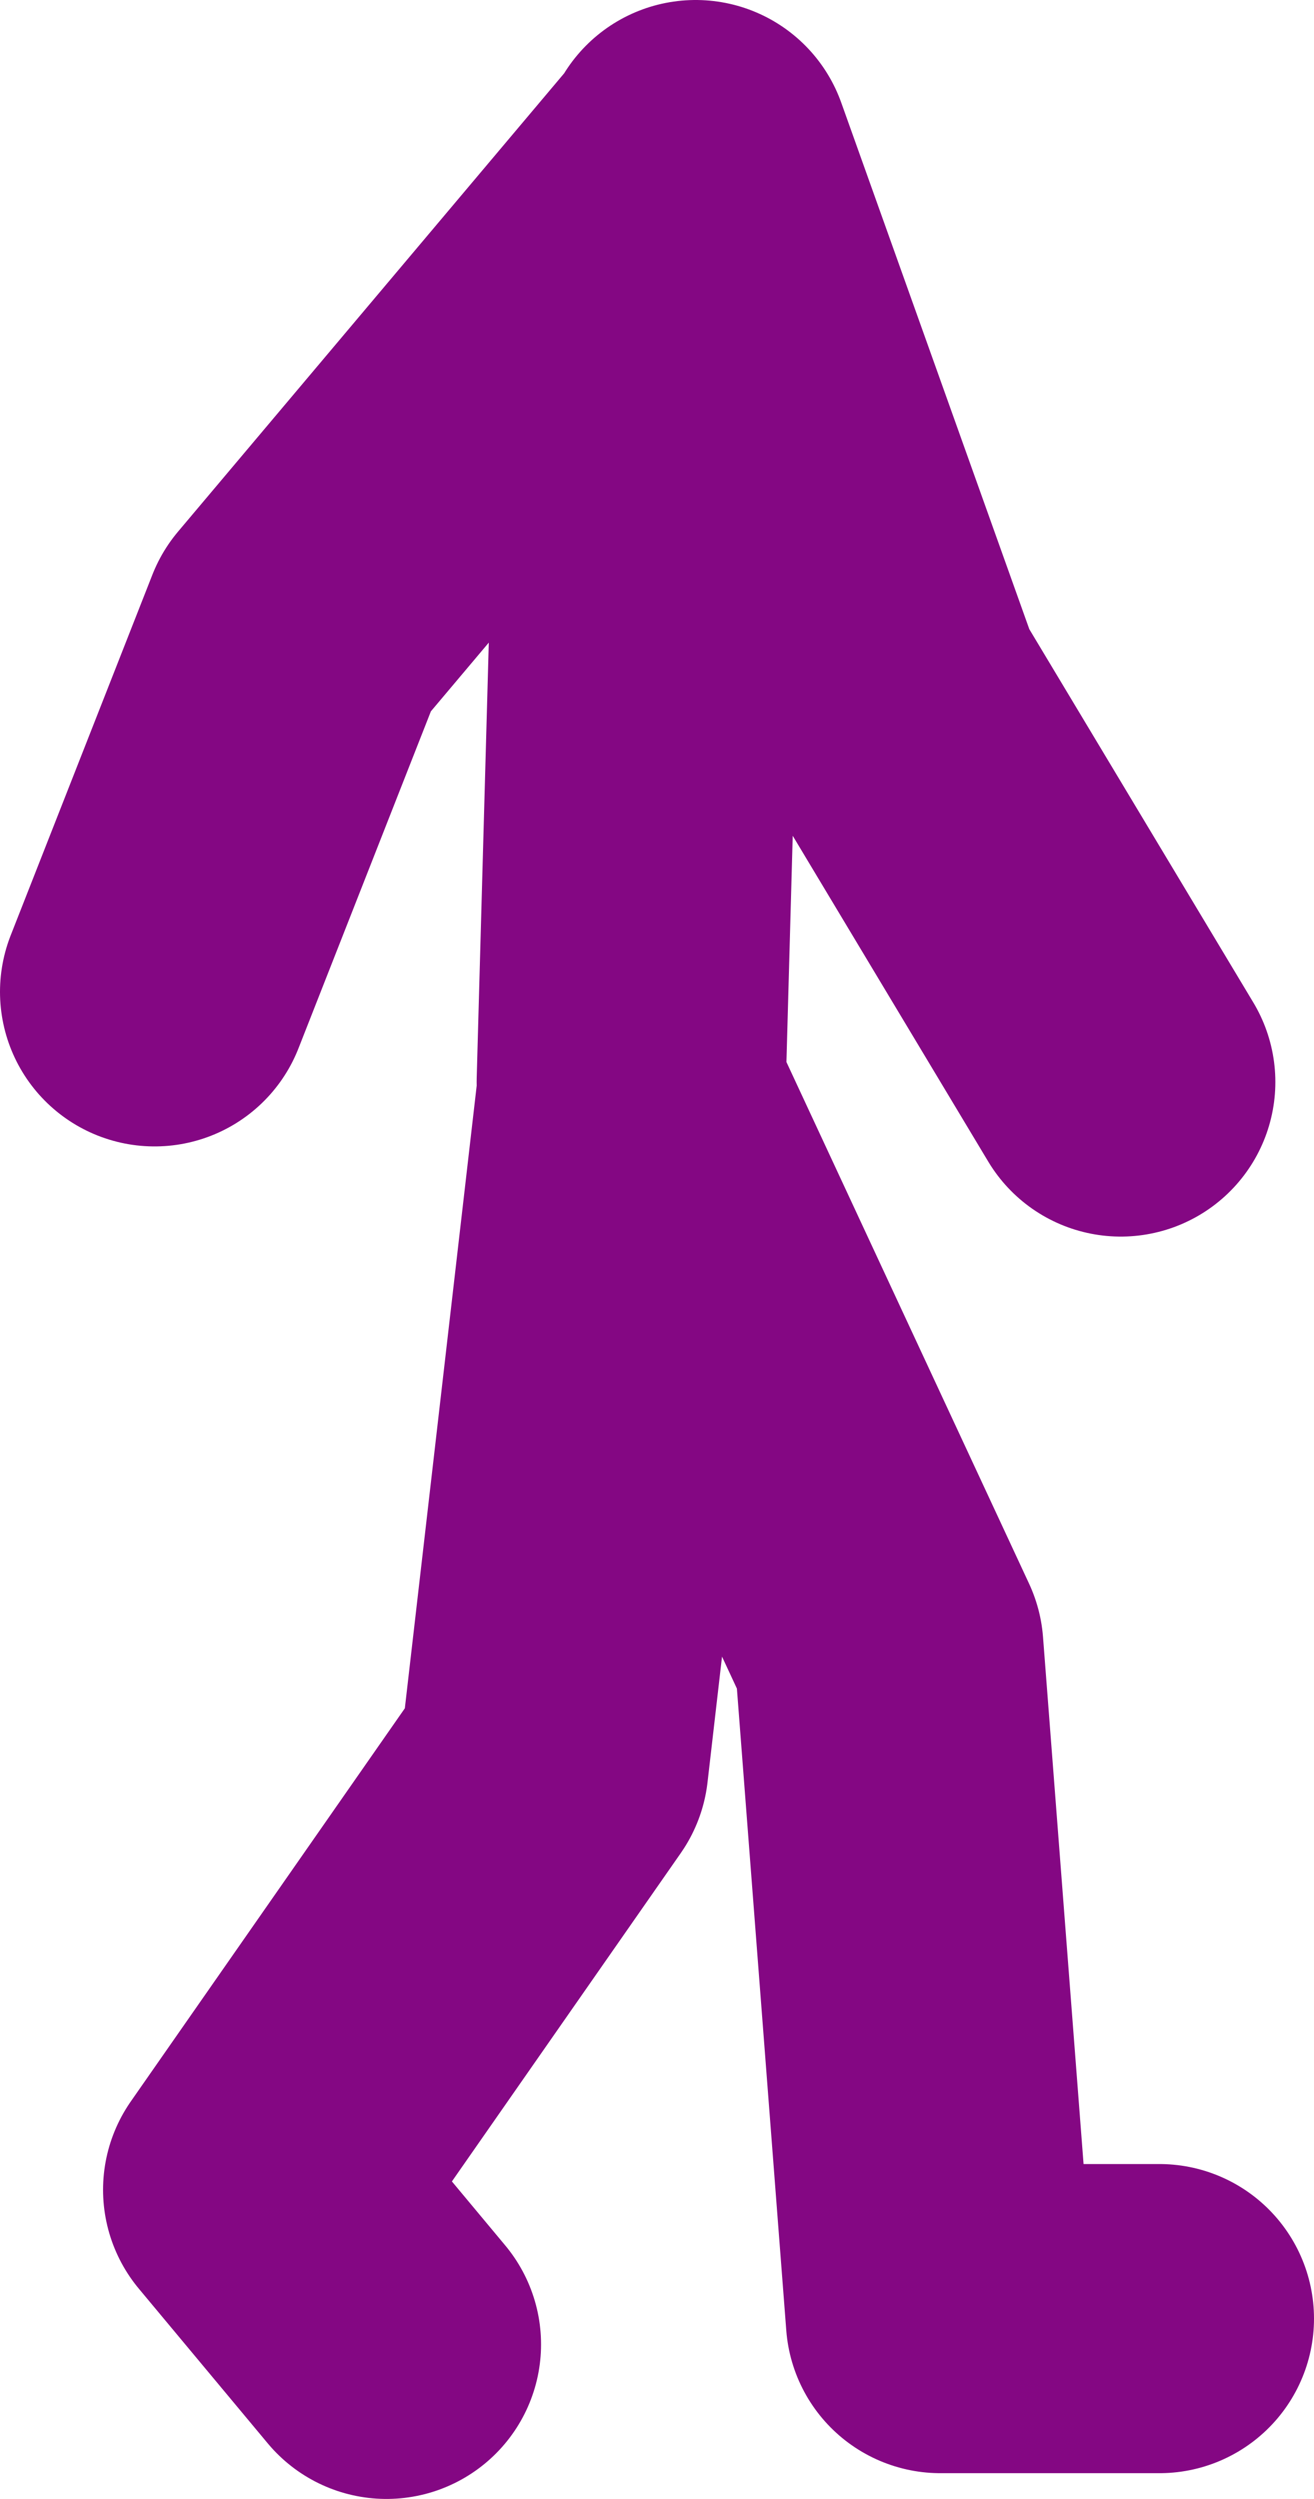 <?xml version="1.0" encoding="UTF-8" standalone="no"?>
<svg xmlns:xlink="http://www.w3.org/1999/xlink" height="48.5px" width="25.5px" xmlns="http://www.w3.org/2000/svg">
  <g transform="matrix(1.0, 0.0, 0.0, 1.0, -30.75, 14.15)">
    <path d="M33.75 5.1 L36.5 -1.9 44.25 -11.1 44.25 -11.15 48.0 -0.65 52.5 6.85 M43.0 6.85 L43.25 -2.15 44.25 -11.1 M53.25 30.85 L49.0 30.85 48.0 17.85 43.0 7.1 41.5 20.1 35.75 28.35 38.25 31.35" fill="none" stroke="#840783" stroke-linecap="round" stroke-linejoin="round" stroke-width="6.0"/>
  </g>
</svg>
